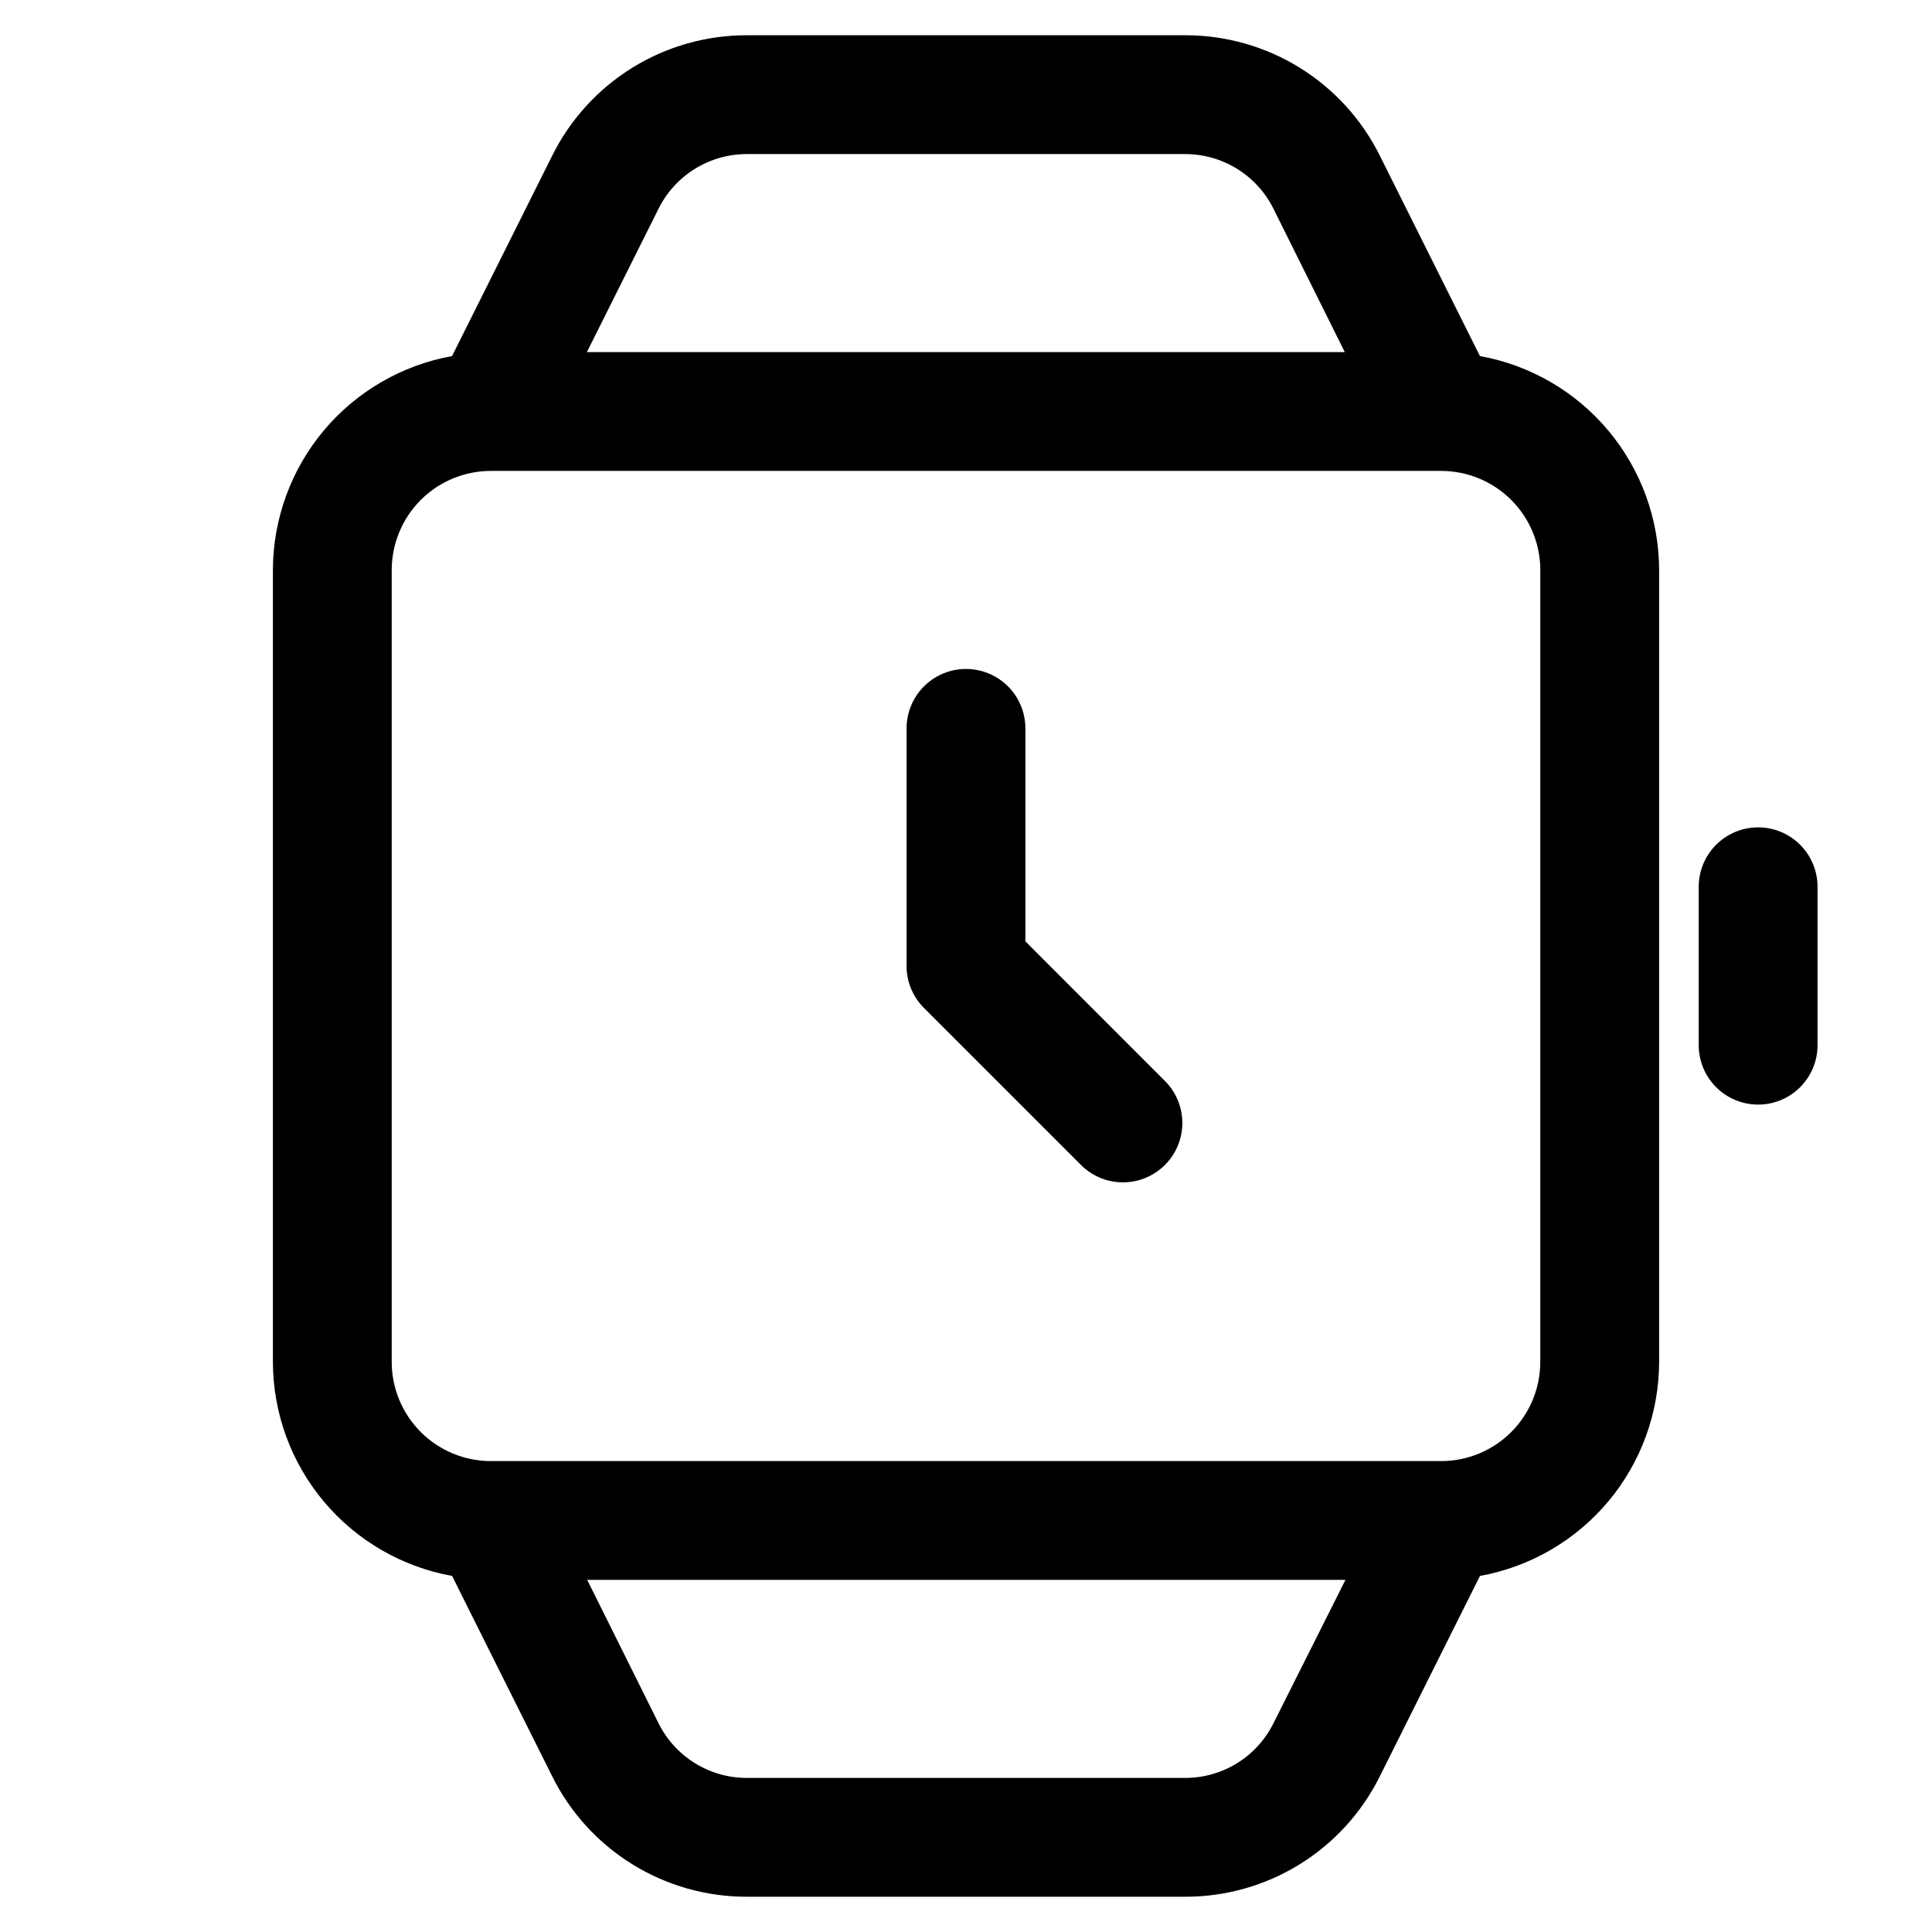 <?xml version="1.0" encoding="UTF-8"?>
<!-- Uploaded to: SVG Repo, www.svgrepo.com, Generator: SVG Repo Mixer Tools -->
<svg fill="#000000" width="800px" height="800px" version="1.1" viewBox="144 144 512 512" xmlns="http://www.w3.org/2000/svg">
 <g>
  <path d="m536.2 238.36-26.535-53.109c-4.769-9.609-12.137-17.688-21.262-23.328-9.129-5.637-19.648-8.609-30.379-8.582h-116.04c-10.727-0.027-21.25 2.945-30.375 8.582-9.129 5.641-16.492 13.719-21.266 23.328l-26.535 53.109c-13.297 2.398-25.328 9.383-34.008 19.738-8.676 10.359-13.445 23.43-13.477 36.941v209.92c0.031 13.512 4.801 26.586 13.477 36.941 8.68 10.355 20.711 17.34 34.008 19.738l26.535 53.109c4.773 9.609 12.137 17.691 21.266 23.328 9.125 5.641 19.648 8.613 30.375 8.582h116.04c10.73 0.031 21.25-2.941 30.379-8.582 9.125-5.637 16.492-13.719 21.262-23.328l26.535-53.109c13.297-2.398 25.332-9.383 34.008-19.738 8.676-10.355 13.445-23.43 13.477-36.941v-209.92c-0.031-13.512-4.801-26.582-13.477-36.941-8.676-10.355-20.711-17.34-34.008-19.738zm-217.69-39.023c2.168-4.367 5.516-8.043 9.66-10.605 4.148-2.562 8.934-3.914 13.809-3.902h116.04c4.879-0.012 9.66 1.34 13.809 3.902s7.492 6.238 9.66 10.605l18.895 37.977-200.85-0.004zm162.98 401.33v-0.004c-2.168 4.371-5.512 8.043-9.66 10.605-4.148 2.566-8.93 3.914-13.809 3.902h-116.04c-4.875 0.012-9.66-1.336-13.809-3.902-4.144-2.562-7.492-6.234-9.66-10.605l-18.895-37.977h200.94zm70.703-95.707c-0.012 6.957-2.781 13.625-7.699 18.543-4.918 4.918-11.586 7.688-18.543 7.699h-251.9c-6.957-0.012-13.625-2.781-18.543-7.699-4.918-4.918-7.688-11.586-7.699-18.543v-209.92c0.012-6.957 2.781-13.625 7.699-18.543 4.918-4.918 11.586-7.688 18.543-7.699h251.9c6.957 0.012 13.625 2.781 18.543 7.699 4.918 4.918 7.688 11.586 7.699 18.543z"/>
  <path d="m415.74 393.47v-56.445c0-5.625-3-10.824-7.871-13.637s-10.875-2.812-15.746 0-7.871 8.012-7.871 13.637v62.977c-0.004 4.176 1.66 8.18 4.617 11.125l41.984 41.984c4.019 3.742 9.699 5.125 14.988 3.641s9.422-5.617 10.906-10.906 0.102-10.969-3.641-14.988z"/>
  <path d="m609.92 363.26c-4.176 0-8.18 1.66-11.133 4.613s-4.609 6.957-4.609 11.133v41.984c0 5.625 3 10.82 7.871 13.633s10.875 2.812 15.746 0c4.871-2.812 7.871-8.008 7.871-13.633v-41.984c0-4.176-1.66-8.18-4.613-11.133s-6.957-4.613-11.133-4.613z"/>
 </g>
</svg>